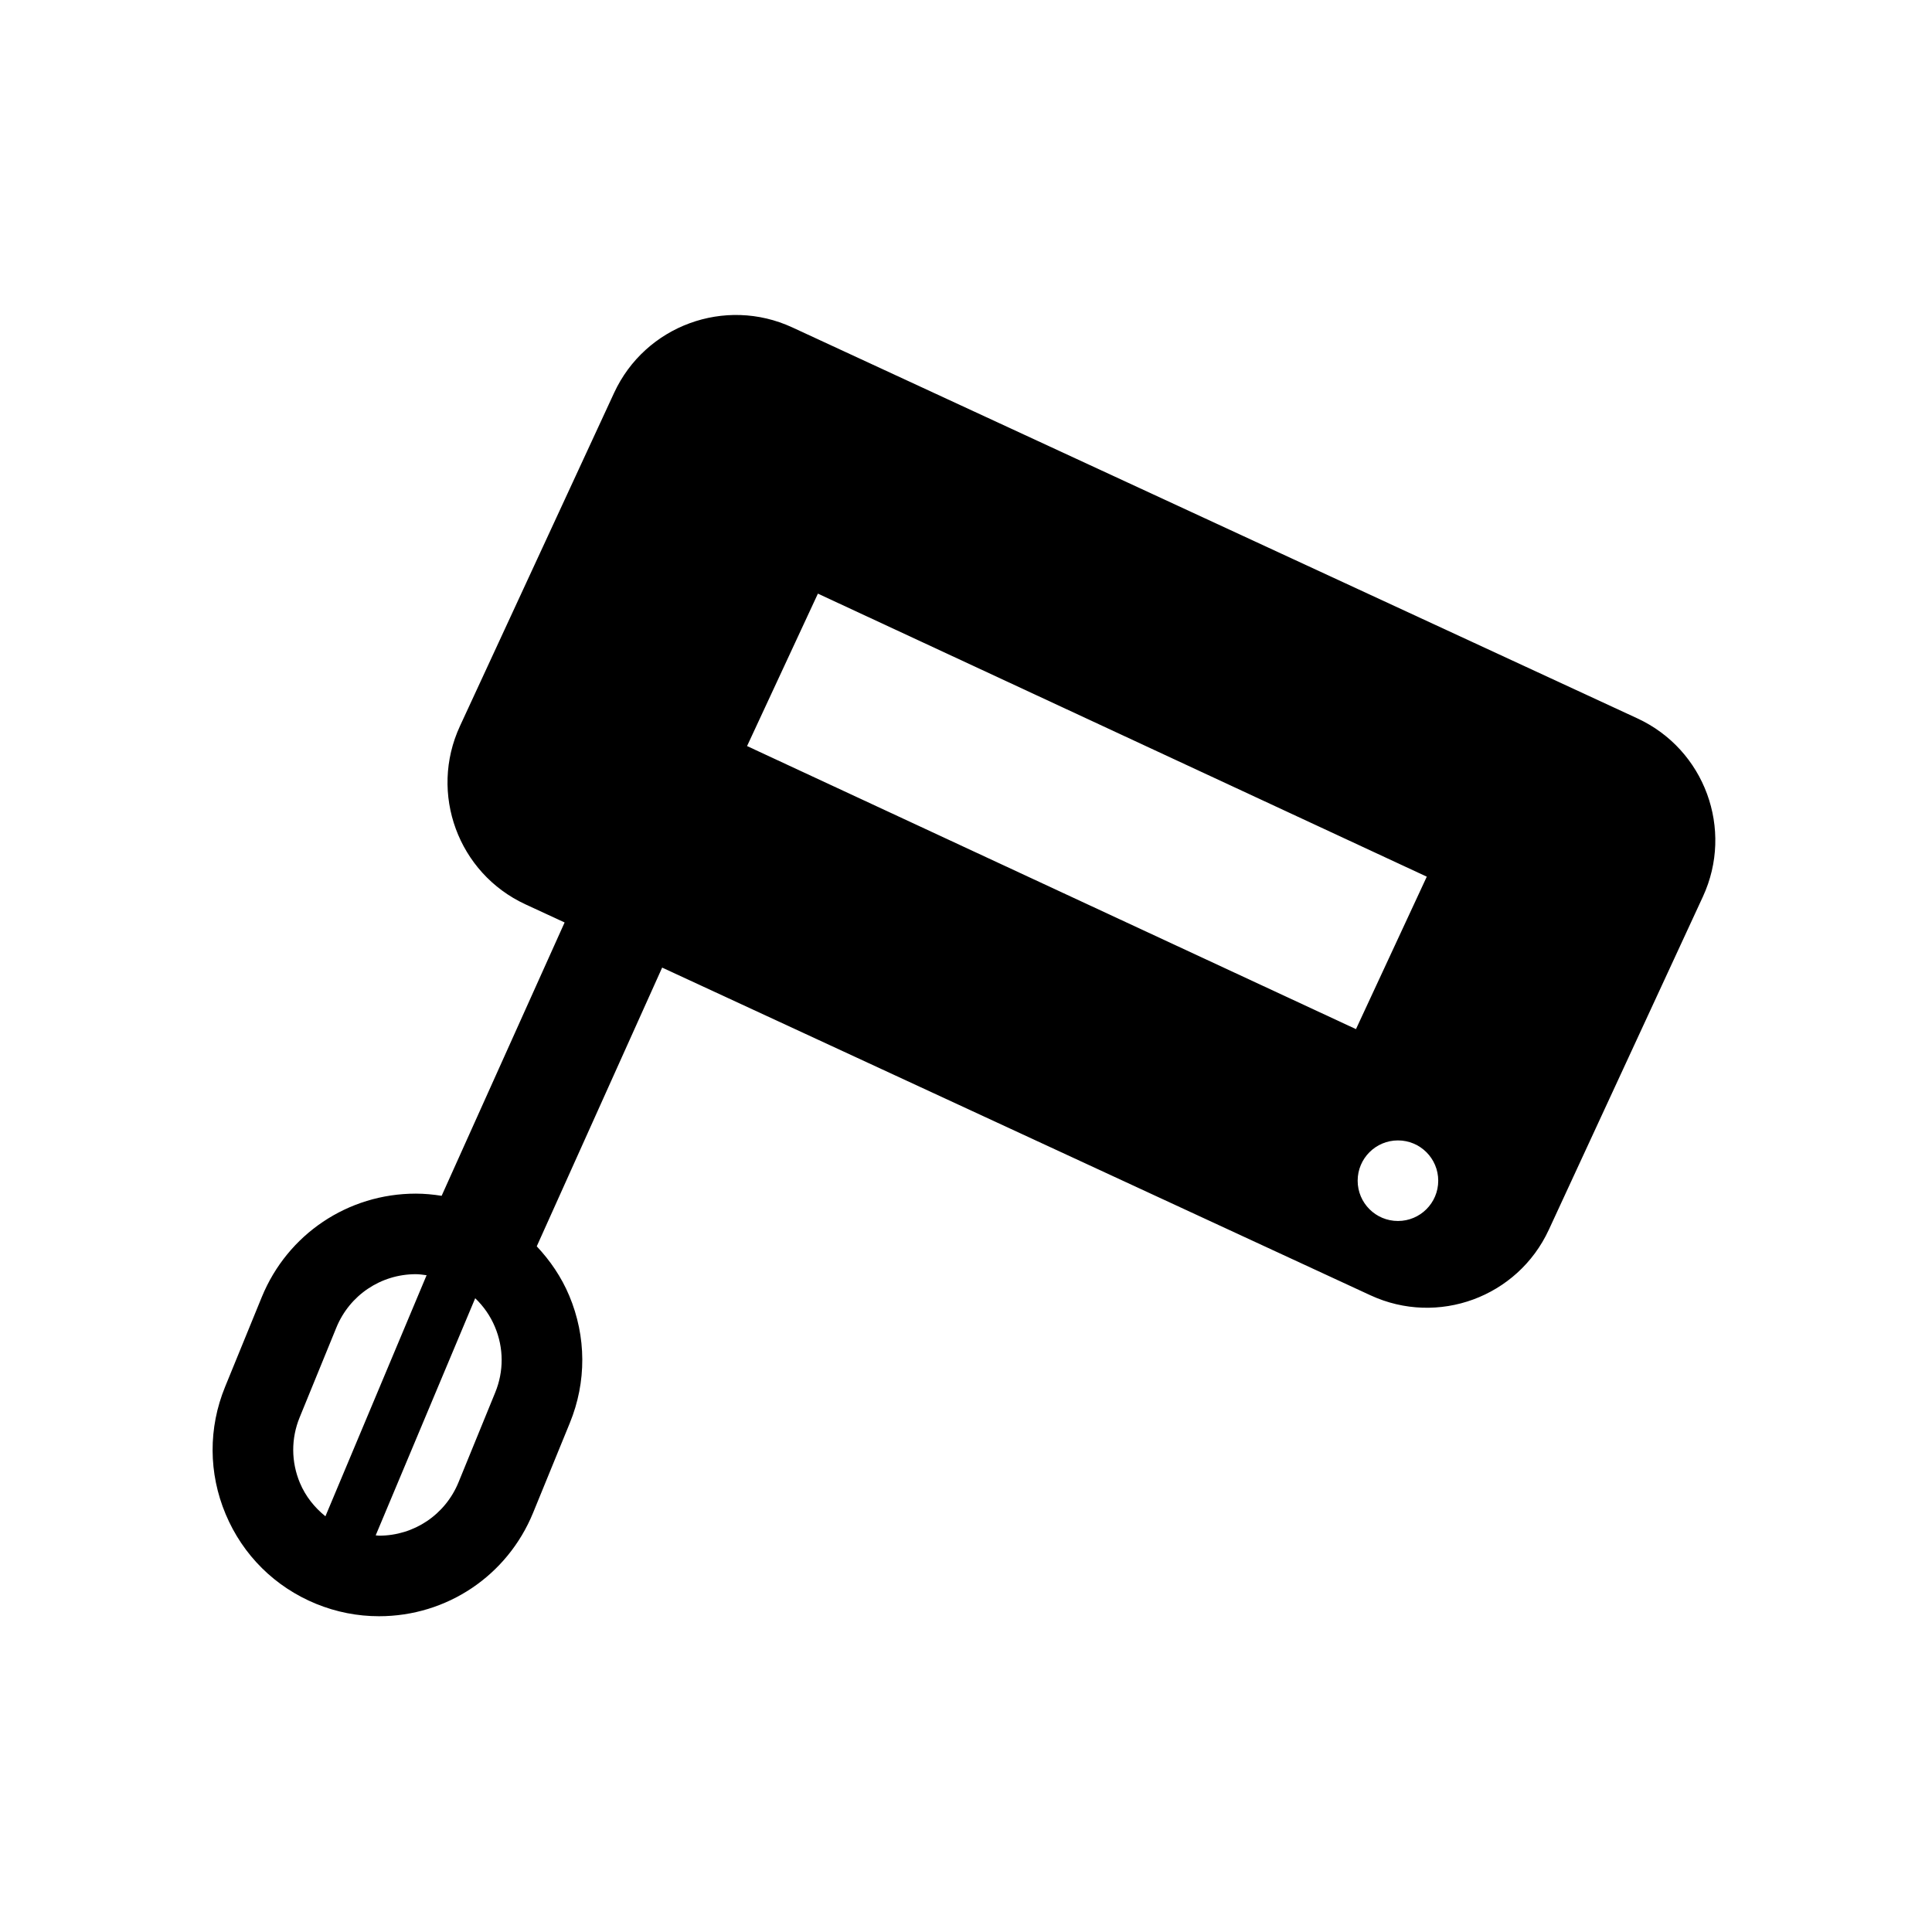 <?xml version="1.0" encoding="UTF-8"?>
<!-- The Best Svg Icon site in the world: iconSvg.co, Visit us! https://iconsvg.co -->
<svg fill="#000000" width="800px" height="800px" version="1.1" viewBox="144 144 512 512" xmlns="http://www.w3.org/2000/svg">
 <path d="m577.93 334.38-223.95-103.61c-17.84-8.258-38.996-0.48-47.242 17.355l-40.844 88.289c-8.258 17.844-0.48 38.996 17.355 47.246l10.379 4.801-32.59 72.441c-2.258-0.352-4.535-0.578-6.836-0.578-17.992 0-34.012 10.762-40.828 27.414l-9.723 23.785c-4.465 10.902-4.41 22.895 0.152 33.75 4.555 10.863 13.07 19.297 23.965 23.758 5.34 2.18 10.949 3.285 16.68 3.285 17.992 0 34.012-10.762 40.828-27.414l9.73-23.789c4.465-10.898 4.41-22.887-0.152-33.746-2.07-4.934-5.047-9.289-8.609-13.078l33.234-73.867 187.72 86.848c17.844 8.254 38.988 0.484 47.246-17.355l40.84-88.289c8.25-17.844 0.48-39-17.363-47.25zm-354.44 202.63c-2.348-5.598-2.379-11.777-0.074-17.402l9.723-23.789c3.516-8.59 11.785-14.148 21.062-14.148 0.961 0 1.906 0.156 2.852 0.277l-26.812 63.883c-2.898-2.336-5.262-5.289-6.75-8.82zm51.746-23.977-9.723 23.789c-3.516 8.59-11.785 14.148-21.062 14.148-0.297 0-0.59-0.082-0.887-0.086l26.371-62.84c2.211 2.125 4.004 4.672 5.223 7.582 2.356 5.602 2.383 11.777 0.078 17.406zm66.746-171.32 18.773-40.395 161.36 75.008-18.766 40.402zm172.49 125.86c-5.894 0-10.676-4.769-10.676-10.676 0-5.898 4.781-10.676 10.676-10.676s10.676 4.777 10.676 10.676c0 5.906-4.781 10.676-10.676 10.676z"/>
</svg>